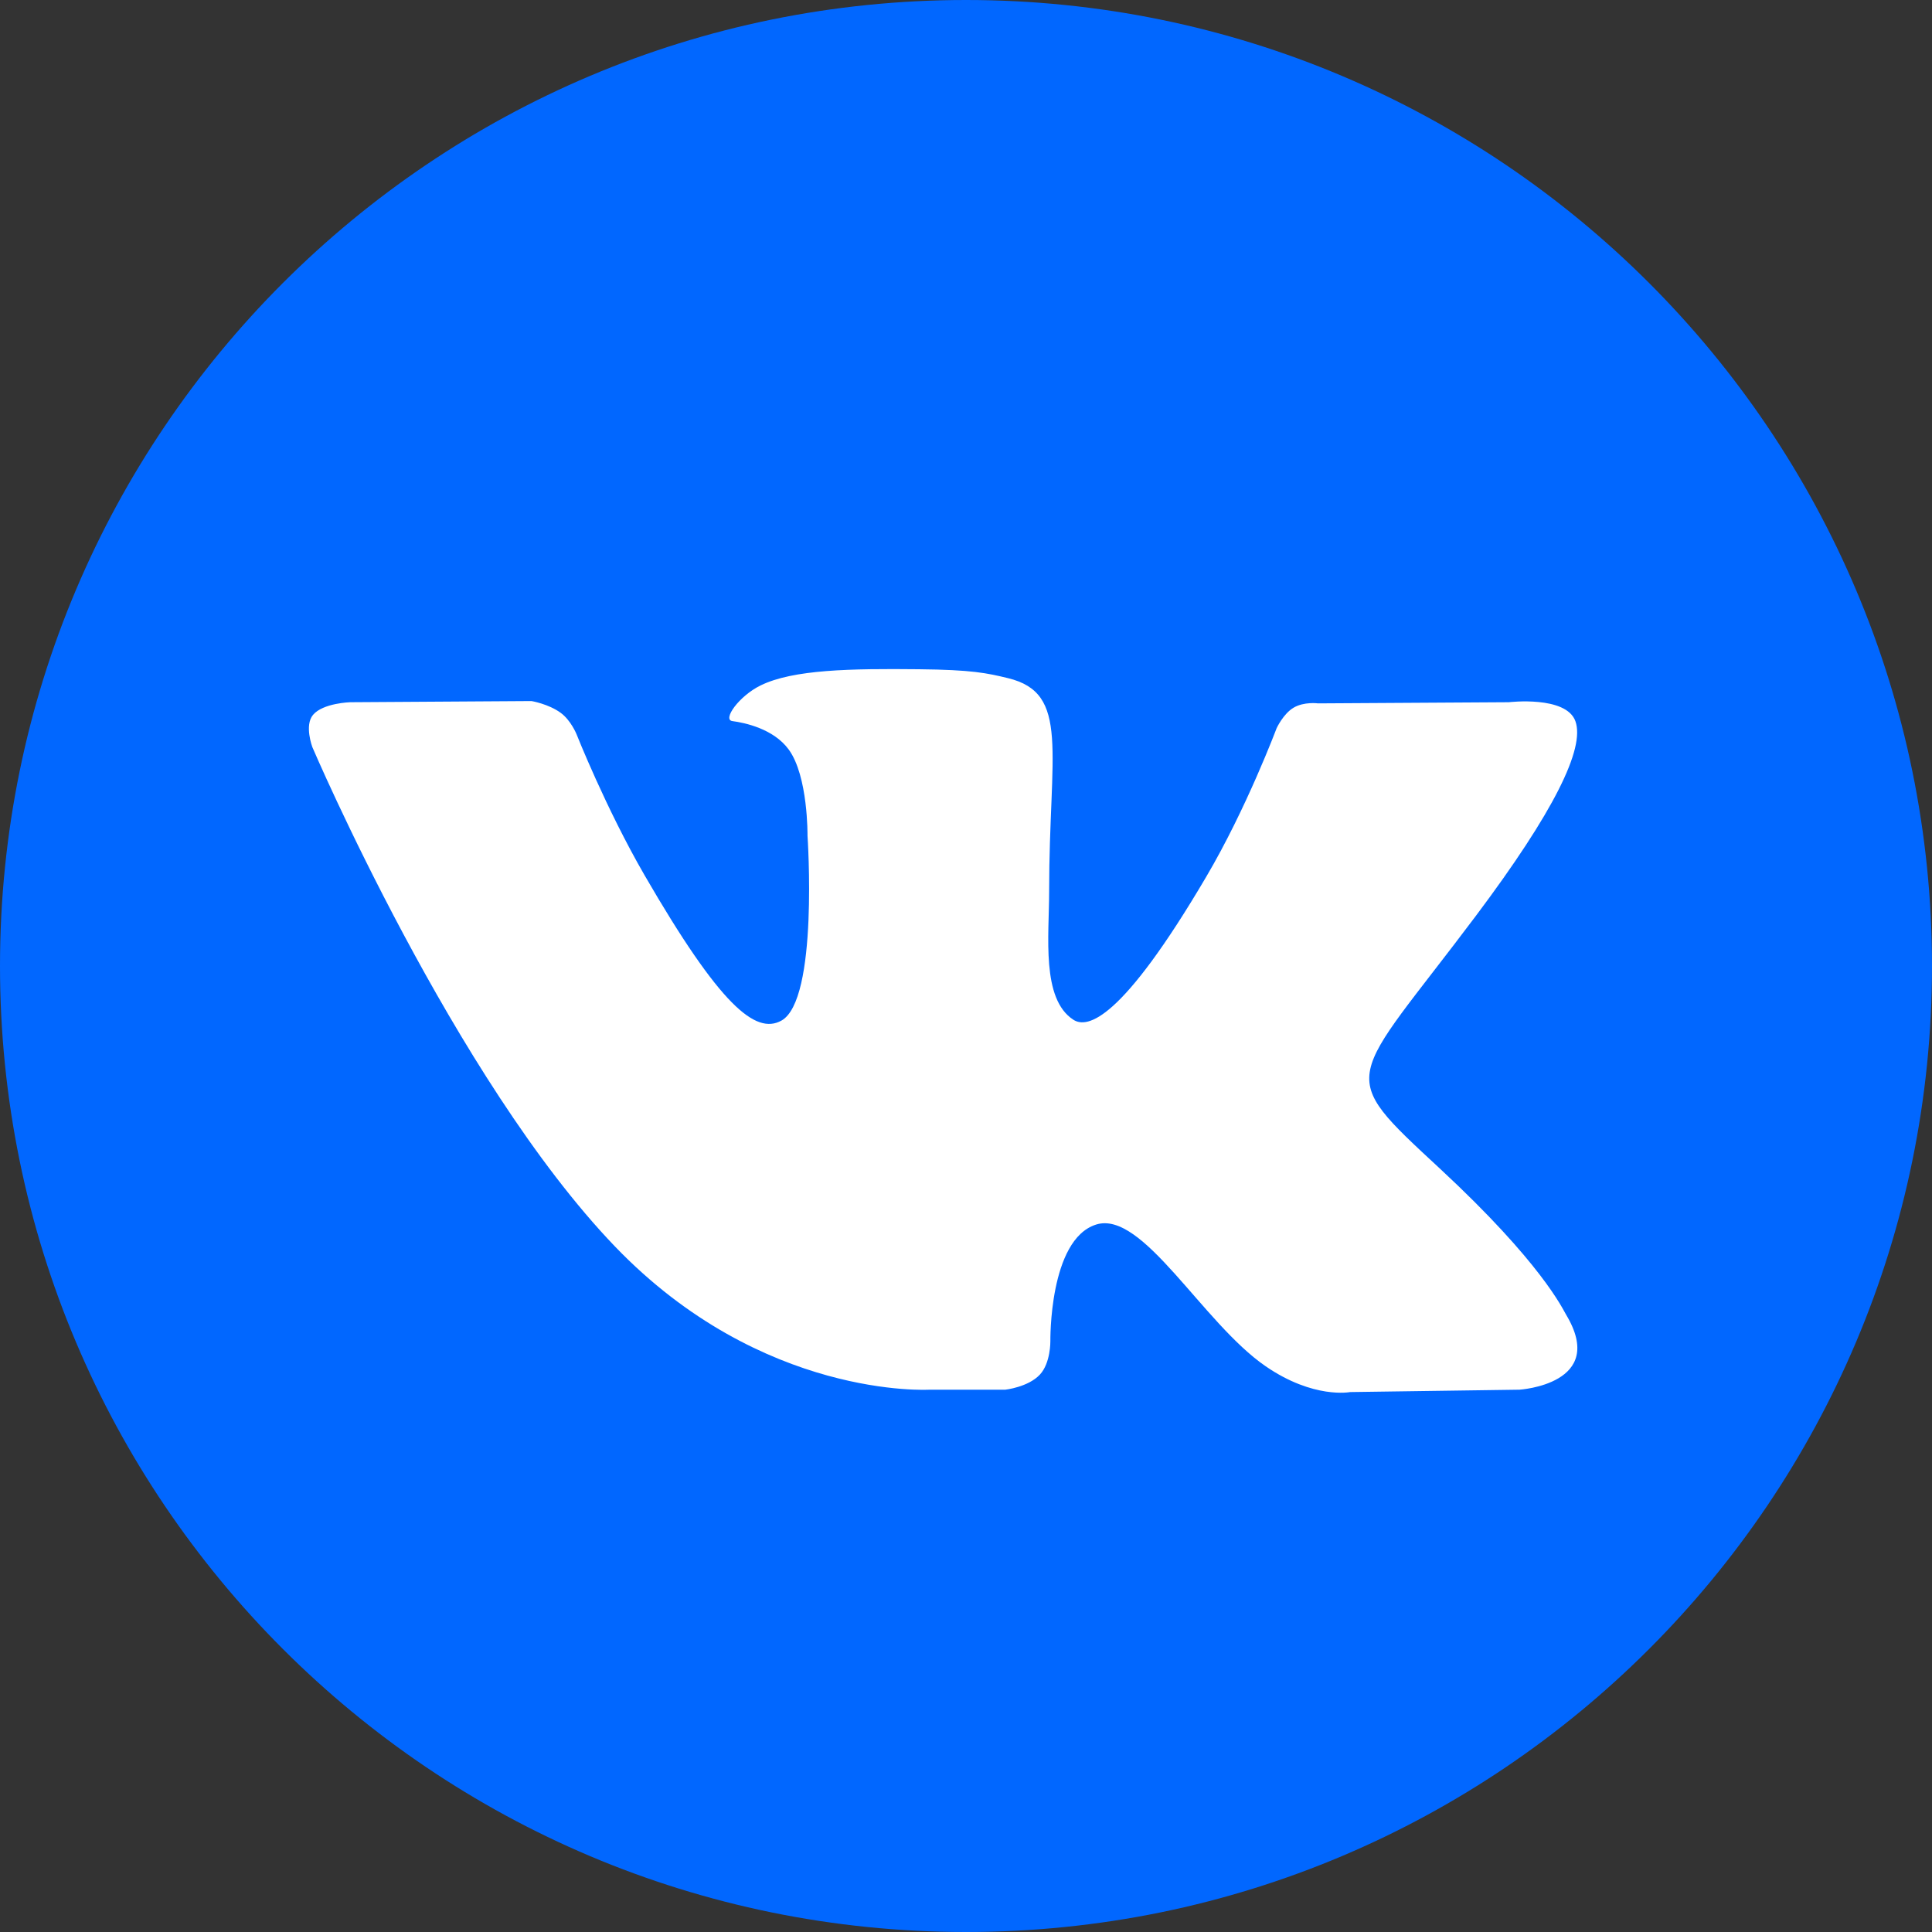 <?xml version="1.0" encoding="UTF-8"?> <svg xmlns="http://www.w3.org/2000/svg" width="30" height="30" viewBox="0 0 30 30" fill="none"><rect x="0" y="0" width="30" height="30" fill="#333333" stroke="none"/> <path d="M15 30C23.284 30 30 23.284 30 15C30 6.716 23.284 0 15 0C6.716 0 0 6.716 0 15C0 23.284 6.716 30 15 30Z" fill="#0167FF"></path> <path fill-rule="evenodd" clip-rule="evenodd" d="M14.433 21.579H15.611C15.611 21.579 15.966 21.54 16.148 21.344C16.315 21.164 16.31 20.827 16.31 20.827C16.31 20.827 16.287 19.247 17.02 19.015C17.743 18.785 18.671 20.541 19.654 21.216C20.398 21.727 20.964 21.616 20.964 21.616L23.594 21.579C23.594 21.579 24.97 21.494 24.317 20.412C24.264 20.324 23.938 19.612 22.362 18.149C20.712 16.619 20.933 16.866 22.92 14.218C24.13 12.605 24.614 11.621 24.463 11.199C24.319 10.798 23.429 10.904 23.429 10.904L20.467 10.922C20.467 10.922 20.248 10.892 20.085 10.99C19.926 11.085 19.823 11.308 19.823 11.308C19.823 11.308 19.355 12.556 18.729 13.617C17.411 15.856 16.883 15.974 16.668 15.835C16.166 15.511 16.291 14.533 16.291 13.839C16.291 11.669 16.621 10.764 15.651 10.53C15.329 10.452 15.092 10.4 14.268 10.392C13.212 10.381 12.317 10.395 11.811 10.643C11.474 10.808 11.214 11.176 11.372 11.197C11.568 11.223 12.011 11.317 12.246 11.637C12.55 12.05 12.539 12.977 12.539 12.977C12.539 12.977 12.714 15.532 12.132 15.849C11.733 16.067 11.185 15.622 10.009 13.591C9.407 12.55 8.952 11.4 8.952 11.4C8.952 11.4 8.865 11.185 8.708 11.07C8.518 10.93 8.253 10.886 8.253 10.886L5.439 10.904C5.439 10.904 5.016 10.916 4.861 11.1C4.723 11.263 4.85 11.601 4.85 11.601C4.85 11.601 7.053 16.756 9.548 19.354C11.836 21.735 14.433 21.579 14.433 21.579Z" fill="white"></path> </svg> 